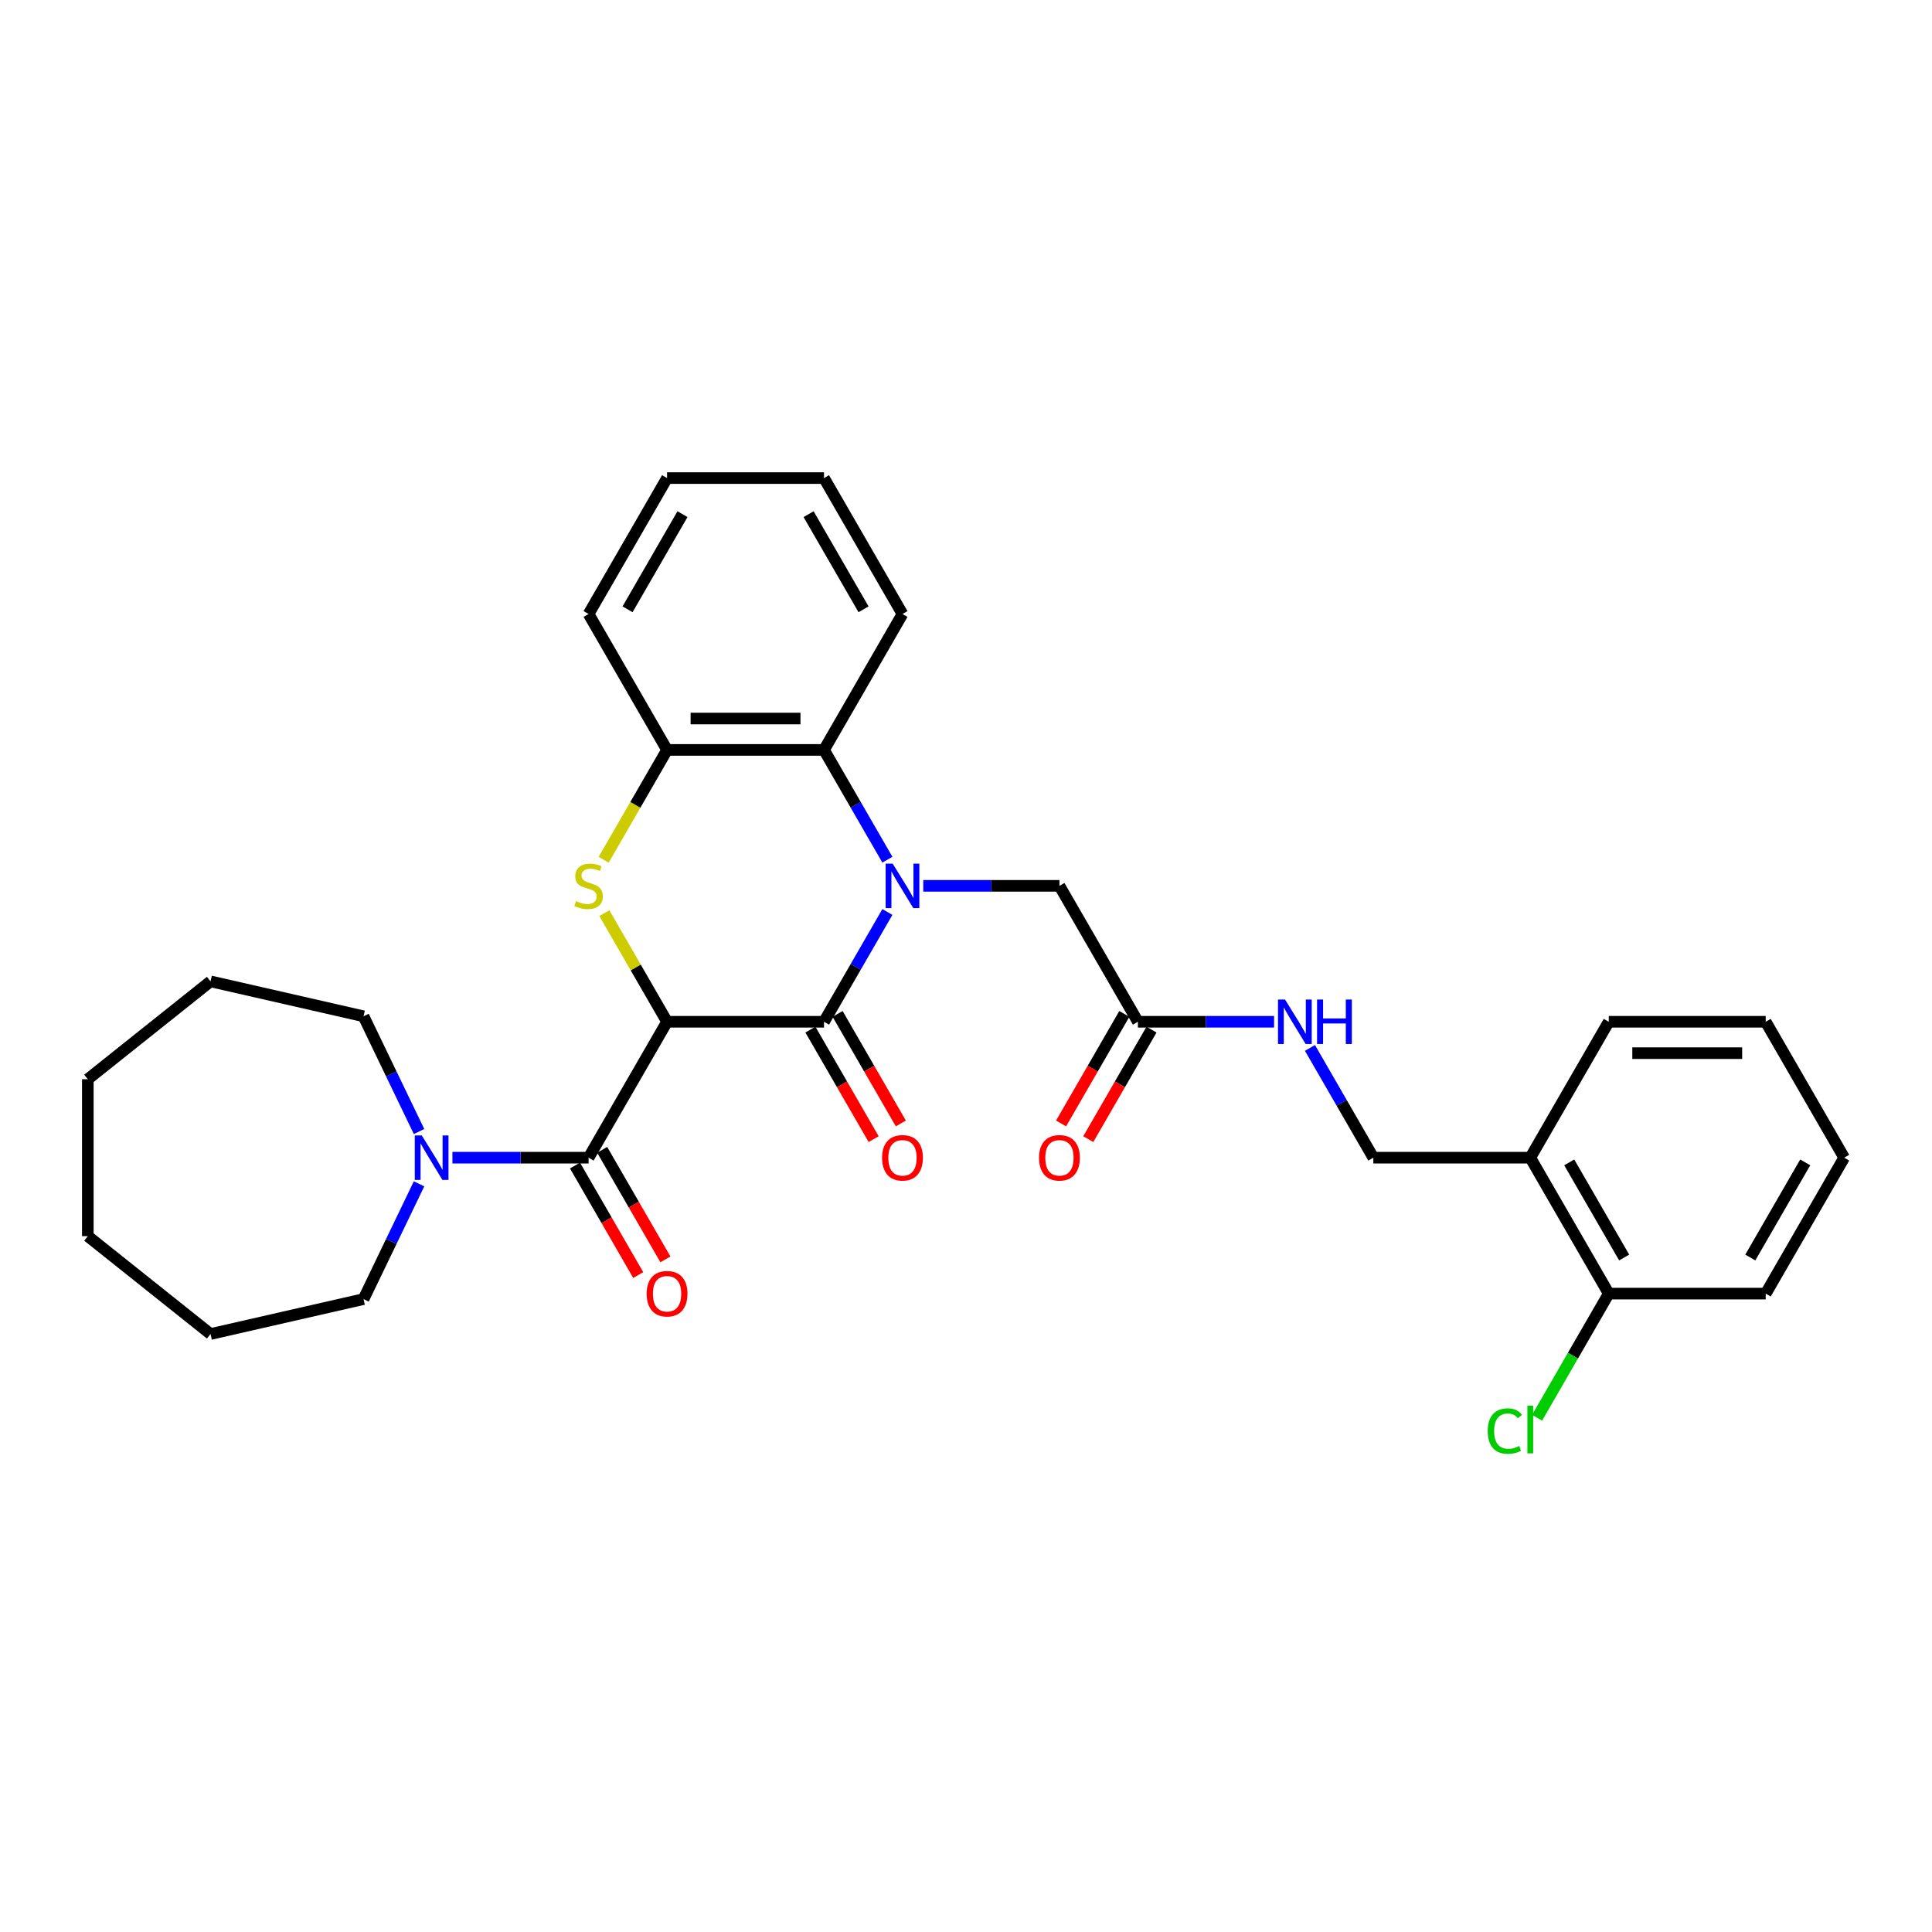 <?xml version='1.0' encoding='iso-8859-1'?>
<svg version='1.1' baseProfile='full'
              xmlns='http://www.w3.org/2000/svg'
                      xmlns:rdkit='http://www.rdkit.org/xml'
                      xmlns:xlink='http://www.w3.org/1999/xlink'
                  xml:space='preserve'
width='1000px' height='1000px' viewBox='0 0 1000 1000'>
<!-- END OF HEADER -->
<rect style='opacity:1.0;fill:#FFFFFF;stroke:none' width='1000' height='1000' x='0' y='0'> </rect>
<path class='bond-1' d='M 345.27,528.864 L 426.507,528.864' style='fill:none;fill-rule:evenodd;stroke:#000000;stroke-width:6px;stroke-linecap:butt;stroke-linejoin:miter;stroke-opacity:1' />
<path class='bond-2' d='M 345.27,528.864 L 329.037,500.747' style='fill:none;fill-rule:evenodd;stroke:#000000;stroke-width:6px;stroke-linecap:butt;stroke-linejoin:miter;stroke-opacity:1' />
<path class='bond-2' d='M 329.037,500.747 L 312.803,472.63' style='fill:none;fill-rule:evenodd;stroke:#CCCC00;stroke-width:6px;stroke-linecap:butt;stroke-linejoin:miter;stroke-opacity:1' />
<path class='bond-3' d='M 345.27,528.864 L 304.652,599.217' style='fill:none;fill-rule:evenodd;stroke:#000000;stroke-width:6px;stroke-linecap:butt;stroke-linejoin:miter;stroke-opacity:1' />
<path class='bond-0' d='M 459.311,472.045 L 442.909,500.455' style='fill:none;fill-rule:evenodd;stroke:#0000FF;stroke-width:6px;stroke-linecap:butt;stroke-linejoin:miter;stroke-opacity:1' />
<path class='bond-0' d='M 442.909,500.455 L 426.507,528.864' style='fill:none;fill-rule:evenodd;stroke:#000000;stroke-width:6px;stroke-linecap:butt;stroke-linejoin:miter;stroke-opacity:1' />
<path class='bond-7' d='M 477.881,458.511 L 513.121,458.511' style='fill:none;fill-rule:evenodd;stroke:#0000FF;stroke-width:6px;stroke-linecap:butt;stroke-linejoin:miter;stroke-opacity:1' />
<path class='bond-7' d='M 513.121,458.511 L 548.362,458.511' style='fill:none;fill-rule:evenodd;stroke:#000000;stroke-width:6px;stroke-linecap:butt;stroke-linejoin:miter;stroke-opacity:1' />
<path class='bond-31' d='M 459.311,444.977 L 442.909,416.568' style='fill:none;fill-rule:evenodd;stroke:#0000FF;stroke-width:6px;stroke-linecap:butt;stroke-linejoin:miter;stroke-opacity:1' />
<path class='bond-31' d='M 442.909,416.568 L 426.507,388.158' style='fill:none;fill-rule:evenodd;stroke:#000000;stroke-width:6px;stroke-linecap:butt;stroke-linejoin:miter;stroke-opacity:1' />
<path class='bond-9' d='M 419.472,532.926 L 435.836,561.271' style='fill:none;fill-rule:evenodd;stroke:#000000;stroke-width:6px;stroke-linecap:butt;stroke-linejoin:miter;stroke-opacity:1' />
<path class='bond-9' d='M 435.836,561.271 L 452.201,589.615' style='fill:none;fill-rule:evenodd;stroke:#FF0000;stroke-width:6px;stroke-linecap:butt;stroke-linejoin:miter;stroke-opacity:1' />
<path class='bond-9' d='M 433.542,524.803 L 449.907,553.147' style='fill:none;fill-rule:evenodd;stroke:#000000;stroke-width:6px;stroke-linecap:butt;stroke-linejoin:miter;stroke-opacity:1' />
<path class='bond-9' d='M 449.907,553.147 L 466.272,581.492' style='fill:none;fill-rule:evenodd;stroke:#FF0000;stroke-width:6px;stroke-linecap:butt;stroke-linejoin:miter;stroke-opacity:1' />
<path class='bond-5' d='M 312.447,445.01 L 328.859,416.584' style='fill:none;fill-rule:evenodd;stroke:#CCCC00;stroke-width:6px;stroke-linecap:butt;stroke-linejoin:miter;stroke-opacity:1' />
<path class='bond-5' d='M 328.859,416.584 L 345.27,388.158' style='fill:none;fill-rule:evenodd;stroke:#000000;stroke-width:6px;stroke-linecap:butt;stroke-linejoin:miter;stroke-opacity:1' />
<path class='bond-6' d='M 304.652,599.217 L 269.411,599.217' style='fill:none;fill-rule:evenodd;stroke:#000000;stroke-width:6px;stroke-linecap:butt;stroke-linejoin:miter;stroke-opacity:1' />
<path class='bond-6' d='M 269.411,599.217 L 234.171,599.217' style='fill:none;fill-rule:evenodd;stroke:#0000FF;stroke-width:6px;stroke-linecap:butt;stroke-linejoin:miter;stroke-opacity:1' />
<path class='bond-11' d='M 297.617,603.279 L 313.981,631.624' style='fill:none;fill-rule:evenodd;stroke:#000000;stroke-width:6px;stroke-linecap:butt;stroke-linejoin:miter;stroke-opacity:1' />
<path class='bond-11' d='M 313.981,631.624 L 330.346,659.968' style='fill:none;fill-rule:evenodd;stroke:#FF0000;stroke-width:6px;stroke-linecap:butt;stroke-linejoin:miter;stroke-opacity:1' />
<path class='bond-11' d='M 311.687,595.156 L 328.052,623.5' style='fill:none;fill-rule:evenodd;stroke:#000000;stroke-width:6px;stroke-linecap:butt;stroke-linejoin:miter;stroke-opacity:1' />
<path class='bond-11' d='M 328.052,623.5 L 344.417,651.845' style='fill:none;fill-rule:evenodd;stroke:#FF0000;stroke-width:6px;stroke-linecap:butt;stroke-linejoin:miter;stroke-opacity:1' />
<path class='bond-4' d='M 426.507,388.158 L 345.27,388.158' style='fill:none;fill-rule:evenodd;stroke:#000000;stroke-width:6px;stroke-linecap:butt;stroke-linejoin:miter;stroke-opacity:1' />
<path class='bond-4' d='M 414.321,371.911 L 357.456,371.911' style='fill:none;fill-rule:evenodd;stroke:#000000;stroke-width:6px;stroke-linecap:butt;stroke-linejoin:miter;stroke-opacity:1' />
<path class='bond-19' d='M 426.507,388.158 L 467.125,317.805' style='fill:none;fill-rule:evenodd;stroke:#000000;stroke-width:6px;stroke-linecap:butt;stroke-linejoin:miter;stroke-opacity:1' />
<path class='bond-20' d='M 345.27,388.158 L 304.652,317.805' style='fill:none;fill-rule:evenodd;stroke:#000000;stroke-width:6px;stroke-linecap:butt;stroke-linejoin:miter;stroke-opacity:1' />
<path class='bond-17' d='M 216.898,612.752 L 202.533,642.58' style='fill:none;fill-rule:evenodd;stroke:#0000FF;stroke-width:6px;stroke-linecap:butt;stroke-linejoin:miter;stroke-opacity:1' />
<path class='bond-17' d='M 202.533,642.58 L 188.168,672.409' style='fill:none;fill-rule:evenodd;stroke:#000000;stroke-width:6px;stroke-linecap:butt;stroke-linejoin:miter;stroke-opacity:1' />
<path class='bond-18' d='M 216.898,585.683 L 202.533,555.855' style='fill:none;fill-rule:evenodd;stroke:#0000FF;stroke-width:6px;stroke-linecap:butt;stroke-linejoin:miter;stroke-opacity:1' />
<path class='bond-18' d='M 202.533,555.855 L 188.168,526.026' style='fill:none;fill-rule:evenodd;stroke:#000000;stroke-width:6px;stroke-linecap:butt;stroke-linejoin:miter;stroke-opacity:1' />
<path class='bond-8' d='M 548.362,458.511 L 588.98,528.864' style='fill:none;fill-rule:evenodd;stroke:#000000;stroke-width:6px;stroke-linecap:butt;stroke-linejoin:miter;stroke-opacity:1' />
<path class='bond-12' d='M 588.98,528.864 L 624.221,528.864' style='fill:none;fill-rule:evenodd;stroke:#000000;stroke-width:6px;stroke-linecap:butt;stroke-linejoin:miter;stroke-opacity:1' />
<path class='bond-12' d='M 624.221,528.864 L 659.461,528.864' style='fill:none;fill-rule:evenodd;stroke:#0000FF;stroke-width:6px;stroke-linecap:butt;stroke-linejoin:miter;stroke-opacity:1' />
<path class='bond-15' d='M 581.945,524.803 L 565.58,553.147' style='fill:none;fill-rule:evenodd;stroke:#000000;stroke-width:6px;stroke-linecap:butt;stroke-linejoin:miter;stroke-opacity:1' />
<path class='bond-15' d='M 565.58,553.147 L 549.216,581.492' style='fill:none;fill-rule:evenodd;stroke:#FF0000;stroke-width:6px;stroke-linecap:butt;stroke-linejoin:miter;stroke-opacity:1' />
<path class='bond-15' d='M 596.016,532.926 L 579.651,561.271' style='fill:none;fill-rule:evenodd;stroke:#000000;stroke-width:6px;stroke-linecap:butt;stroke-linejoin:miter;stroke-opacity:1' />
<path class='bond-15' d='M 579.651,561.271 L 563.286,589.615' style='fill:none;fill-rule:evenodd;stroke:#FF0000;stroke-width:6px;stroke-linecap:butt;stroke-linejoin:miter;stroke-opacity:1' />
<path class='bond-10' d='M 792.072,599.217 L 710.835,599.217' style='fill:none;fill-rule:evenodd;stroke:#000000;stroke-width:6px;stroke-linecap:butt;stroke-linejoin:miter;stroke-opacity:1' />
<path class='bond-14' d='M 792.072,599.217 L 832.69,669.571' style='fill:none;fill-rule:evenodd;stroke:#000000;stroke-width:6px;stroke-linecap:butt;stroke-linejoin:miter;stroke-opacity:1' />
<path class='bond-14' d='M 812.235,601.647 L 840.668,650.894' style='fill:none;fill-rule:evenodd;stroke:#000000;stroke-width:6px;stroke-linecap:butt;stroke-linejoin:miter;stroke-opacity:1' />
<path class='bond-21' d='M 792.072,599.217 L 832.69,528.864' style='fill:none;fill-rule:evenodd;stroke:#000000;stroke-width:6px;stroke-linecap:butt;stroke-linejoin:miter;stroke-opacity:1' />
<path class='bond-13' d='M 678.031,542.398 L 694.433,570.808' style='fill:none;fill-rule:evenodd;stroke:#0000FF;stroke-width:6px;stroke-linecap:butt;stroke-linejoin:miter;stroke-opacity:1' />
<path class='bond-13' d='M 694.433,570.808 L 710.835,599.217' style='fill:none;fill-rule:evenodd;stroke:#000000;stroke-width:6px;stroke-linecap:butt;stroke-linejoin:miter;stroke-opacity:1' />
<path class='bond-16' d='M 832.69,669.571 L 814.144,701.694' style='fill:none;fill-rule:evenodd;stroke:#000000;stroke-width:6px;stroke-linecap:butt;stroke-linejoin:miter;stroke-opacity:1' />
<path class='bond-16' d='M 814.144,701.694 L 795.598,733.817' style='fill:none;fill-rule:evenodd;stroke:#00CC00;stroke-width:6px;stroke-linecap:butt;stroke-linejoin:miter;stroke-opacity:1' />
<path class='bond-22' d='M 832.69,669.571 L 913.927,669.571' style='fill:none;fill-rule:evenodd;stroke:#000000;stroke-width:6px;stroke-linecap:butt;stroke-linejoin:miter;stroke-opacity:1' />
<path class='bond-24' d='M 188.168,672.409 L 108.968,690.486' style='fill:none;fill-rule:evenodd;stroke:#000000;stroke-width:6px;stroke-linecap:butt;stroke-linejoin:miter;stroke-opacity:1' />
<path class='bond-23' d='M 188.168,526.026 L 108.968,507.949' style='fill:none;fill-rule:evenodd;stroke:#000000;stroke-width:6px;stroke-linecap:butt;stroke-linejoin:miter;stroke-opacity:1' />
<path class='bond-33' d='M 467.125,317.805 L 426.507,247.452' style='fill:none;fill-rule:evenodd;stroke:#000000;stroke-width:6px;stroke-linecap:butt;stroke-linejoin:miter;stroke-opacity:1' />
<path class='bond-33' d='M 446.962,315.376 L 418.529,266.129' style='fill:none;fill-rule:evenodd;stroke:#000000;stroke-width:6px;stroke-linecap:butt;stroke-linejoin:miter;stroke-opacity:1' />
<path class='bond-26' d='M 304.652,317.805 L 345.27,247.452' style='fill:none;fill-rule:evenodd;stroke:#000000;stroke-width:6px;stroke-linecap:butt;stroke-linejoin:miter;stroke-opacity:1' />
<path class='bond-26' d='M 324.815,315.376 L 353.248,266.129' style='fill:none;fill-rule:evenodd;stroke:#000000;stroke-width:6px;stroke-linecap:butt;stroke-linejoin:miter;stroke-opacity:1' />
<path class='bond-27' d='M 832.69,528.864 L 913.927,528.864' style='fill:none;fill-rule:evenodd;stroke:#000000;stroke-width:6px;stroke-linecap:butt;stroke-linejoin:miter;stroke-opacity:1' />
<path class='bond-27' d='M 844.876,545.112 L 901.742,545.112' style='fill:none;fill-rule:evenodd;stroke:#000000;stroke-width:6px;stroke-linecap:butt;stroke-linejoin:miter;stroke-opacity:1' />
<path class='bond-34' d='M 913.927,669.571 L 954.545,599.217' style='fill:none;fill-rule:evenodd;stroke:#000000;stroke-width:6px;stroke-linecap:butt;stroke-linejoin:miter;stroke-opacity:1' />
<path class='bond-34' d='M 905.949,650.894 L 934.382,601.647' style='fill:none;fill-rule:evenodd;stroke:#000000;stroke-width:6px;stroke-linecap:butt;stroke-linejoin:miter;stroke-opacity:1' />
<path class='bond-30' d='M 108.968,507.949 L 45.455,558.599' style='fill:none;fill-rule:evenodd;stroke:#000000;stroke-width:6px;stroke-linecap:butt;stroke-linejoin:miter;stroke-opacity:1' />
<path class='bond-29' d='M 108.968,690.486 L 45.455,639.836' style='fill:none;fill-rule:evenodd;stroke:#000000;stroke-width:6px;stroke-linecap:butt;stroke-linejoin:miter;stroke-opacity:1' />
<path class='bond-25' d='M 426.507,247.452 L 345.27,247.452' style='fill:none;fill-rule:evenodd;stroke:#000000;stroke-width:6px;stroke-linecap:butt;stroke-linejoin:miter;stroke-opacity:1' />
<path class='bond-28' d='M 913.927,528.864 L 954.545,599.217' style='fill:none;fill-rule:evenodd;stroke:#000000;stroke-width:6px;stroke-linecap:butt;stroke-linejoin:miter;stroke-opacity:1' />
<path class='bond-32' d='M 45.455,639.836 L 45.455,558.599' style='fill:none;fill-rule:evenodd;stroke:#000000;stroke-width:6px;stroke-linecap:butt;stroke-linejoin:miter;stroke-opacity:1' />
<path  class='atom-1' d='M 462.04 447.008
L 469.579 459.194
Q 470.326 460.396, 471.528 462.573
Q 472.731 464.75, 472.796 464.88
L 472.796 447.008
L 475.85 447.008
L 475.85 470.015
L 472.698 470.015
L 464.607 456.692
Q 463.665 455.132, 462.657 453.345
Q 461.682 451.558, 461.39 451.005
L 461.39 470.015
L 458.4 470.015
L 458.4 447.008
L 462.04 447.008
' fill='#0000FF'/>
<path  class='atom-3' d='M 298.153 466.408
Q 298.413 466.505, 299.485 466.96
Q 300.558 467.415, 301.727 467.707
Q 302.93 467.967, 304.099 467.967
Q 306.277 467.967, 307.544 466.928
Q 308.811 465.855, 308.811 464.003
Q 308.811 462.736, 308.161 461.956
Q 307.544 461.176, 306.569 460.754
Q 305.594 460.331, 303.969 459.844
Q 301.922 459.226, 300.688 458.641
Q 299.485 458.056, 298.608 456.822
Q 297.763 455.587, 297.763 453.507
Q 297.763 450.615, 299.713 448.828
Q 301.695 447.041, 305.594 447.041
Q 308.259 447.041, 311.281 448.308
L 310.533 450.81
Q 307.771 449.673, 305.692 449.673
Q 303.45 449.673, 302.215 450.615
Q 300.98 451.525, 301.012 453.117
Q 301.012 454.352, 301.63 455.099
Q 302.28 455.847, 303.19 456.269
Q 304.132 456.692, 305.692 457.179
Q 307.771 457.829, 309.006 458.479
Q 310.241 459.129, 311.118 460.461
Q 312.028 461.761, 312.028 464.003
Q 312.028 467.187, 309.884 468.91
Q 307.771 470.599, 304.229 470.599
Q 302.182 470.599, 300.623 470.144
Q 299.095 469.722, 297.276 468.975
L 298.153 466.408
' fill='#CCCC00'/>
<path  class='atom-7' d='M 218.33 587.714
L 225.869 599.9
Q 226.616 601.102, 227.818 603.279
Q 229.02 605.456, 229.085 605.586
L 229.085 587.714
L 232.14 587.714
L 232.14 610.721
L 228.988 610.721
L 220.897 597.398
Q 219.954 595.838, 218.947 594.051
Q 217.972 592.264, 217.68 591.711
L 217.68 610.721
L 214.69 610.721
L 214.69 587.714
L 218.33 587.714
' fill='#0000FF'/>
<path  class='atom-10' d='M 456.564 599.282
Q 456.564 593.758, 459.294 590.671
Q 462.024 587.584, 467.125 587.584
Q 472.227 587.584, 474.956 590.671
Q 477.686 593.758, 477.686 599.282
Q 477.686 604.872, 474.924 608.056
Q 472.162 611.208, 467.125 611.208
Q 462.056 611.208, 459.294 608.056
Q 456.564 604.904, 456.564 599.282
M 467.125 608.608
Q 470.635 608.608, 472.519 606.269
Q 474.437 603.897, 474.437 599.282
Q 474.437 594.766, 472.519 592.491
Q 470.635 590.184, 467.125 590.184
Q 463.616 590.184, 461.699 592.459
Q 459.814 594.733, 459.814 599.282
Q 459.814 603.929, 461.699 606.269
Q 463.616 608.608, 467.125 608.608
' fill='#FF0000'/>
<path  class='atom-12' d='M 334.709 669.636
Q 334.709 664.111, 337.439 661.024
Q 340.169 657.937, 345.27 657.937
Q 350.372 657.937, 353.101 661.024
Q 355.831 664.111, 355.831 669.636
Q 355.831 675.225, 353.069 678.409
Q 350.307 681.561, 345.27 681.561
Q 340.201 681.561, 337.439 678.409
Q 334.709 675.257, 334.709 669.636
M 345.27 678.961
Q 348.78 678.961, 350.664 676.622
Q 352.582 674.25, 352.582 669.636
Q 352.582 665.119, 350.664 662.844
Q 348.78 660.537, 345.27 660.537
Q 341.761 660.537, 339.844 662.812
Q 337.959 665.086, 337.959 669.636
Q 337.959 674.282, 339.844 676.622
Q 341.761 678.961, 345.27 678.961
' fill='#FF0000'/>
<path  class='atom-13' d='M 665.132 517.361
L 672.67 529.547
Q 673.418 530.749, 674.62 532.926
Q 675.822 535.103, 675.887 535.233
L 675.887 517.361
L 678.942 517.361
L 678.942 540.368
L 675.79 540.368
L 667.699 527.045
Q 666.756 525.485, 665.749 523.698
Q 664.774 521.911, 664.482 521.358
L 664.482 540.368
L 661.492 540.368
L 661.492 517.361
L 665.132 517.361
' fill='#0000FF'/>
<path  class='atom-13' d='M 681.704 517.361
L 684.823 517.361
L 684.823 527.142
L 696.586 527.142
L 696.586 517.361
L 699.706 517.361
L 699.706 540.368
L 696.586 540.368
L 696.586 529.742
L 684.823 529.742
L 684.823 540.368
L 681.704 540.368
L 681.704 517.361
' fill='#0000FF'/>
<path  class='atom-16' d='M 537.801 599.282
Q 537.801 593.758, 540.531 590.671
Q 543.26 587.584, 548.362 587.584
Q 553.464 587.584, 556.193 590.671
Q 558.923 593.758, 558.923 599.282
Q 558.923 604.872, 556.161 608.056
Q 553.399 611.208, 548.362 611.208
Q 543.293 611.208, 540.531 608.056
Q 537.801 604.904, 537.801 599.282
M 548.362 608.608
Q 551.871 608.608, 553.756 606.269
Q 555.673 603.897, 555.673 599.282
Q 555.673 594.766, 553.756 592.491
Q 551.871 590.184, 548.362 590.184
Q 544.853 590.184, 542.935 592.459
Q 541.051 594.733, 541.051 599.282
Q 541.051 603.929, 542.935 606.269
Q 544.853 608.608, 548.362 608.608
' fill='#FF0000'/>
<path  class='atom-17' d='M 770.041 740.72
Q 770.041 735.001, 772.705 732.011
Q 775.402 728.989, 780.504 728.989
Q 785.248 728.989, 787.783 732.336
L 785.638 734.091
Q 783.786 731.654, 780.504 731.654
Q 777.027 731.654, 775.175 733.993
Q 773.355 736.3, 773.355 740.72
Q 773.355 745.269, 775.24 747.609
Q 777.157 749.948, 780.861 749.948
Q 783.396 749.948, 786.353 748.421
L 787.263 750.858
Q 786.061 751.638, 784.241 752.093
Q 782.421 752.548, 780.406 752.548
Q 775.402 752.548, 772.705 749.493
Q 770.041 746.439, 770.041 740.72
' fill='#00CC00'/>
<path  class='atom-17' d='M 790.577 727.592
L 793.567 727.592
L 793.567 752.255
L 790.577 752.255
L 790.577 727.592
' fill='#00CC00'/>
</svg>
